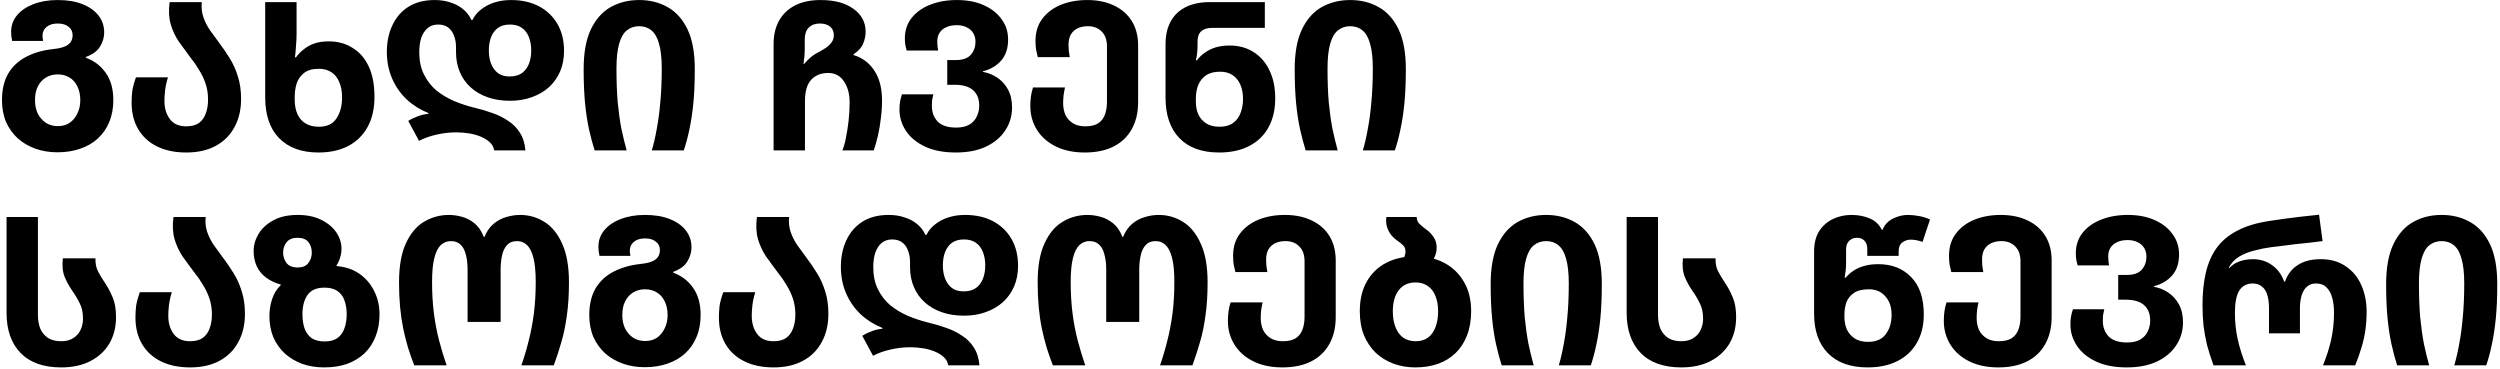 <?xml version="1.0" encoding="UTF-8"?> <svg xmlns="http://www.w3.org/2000/svg" width="698" height="103" viewBox="0 0 698 103" fill="none"><path d="M16.038 42.522C13.873 42.522 11.843 42.193 9.948 41.536C8.092 40.879 6.449 39.931 5.018 38.694C3.626 37.418 2.524 35.891 1.712 34.112C0.939 32.295 0.552 30.245 0.552 27.964C0.552 25.025 1.132 22.551 2.292 20.54C3.491 18.529 5.173 16.963 7.338 15.842C9.503 14.721 12.017 14.005 14.878 13.696C16.811 13.503 18.184 13.097 18.996 12.478C19.847 11.859 20.272 10.97 20.272 9.81C20.272 8.843 19.905 8.07 19.17 7.49C18.435 6.871 17.411 6.562 16.096 6.562C14.781 6.562 13.737 6.891 12.964 7.548C12.229 8.167 11.862 8.998 11.862 10.042C11.862 10.235 11.881 10.448 11.92 10.68C11.959 10.873 11.997 11.125 12.036 11.434H3.394C3.278 10.893 3.201 10.429 3.162 10.042C3.123 9.617 3.104 9.23 3.104 8.882C3.104 7.142 3.645 5.615 4.728 4.3C5.849 2.947 7.377 1.903 9.31 1.168C11.282 0.395 13.544 0.008 16.096 0.008C18.803 0.008 21.123 0.395 23.056 1.168C24.989 1.941 26.478 3.005 27.522 4.358C28.566 5.711 29.088 7.277 29.088 9.056C29.088 10.448 28.701 11.763 27.928 13C27.193 14.237 25.879 15.204 23.984 15.9V16.132C26.265 16.944 28.102 18.336 29.494 20.308C30.925 22.28 31.64 24.832 31.64 27.964C31.64 30.245 31.253 32.295 30.48 34.112C29.745 35.891 28.682 37.418 27.29 38.694C25.937 39.931 24.293 40.879 22.36 41.536C20.465 42.193 18.358 42.522 16.038 42.522ZM16.154 35.214C17.43 35.214 18.532 34.905 19.46 34.286C20.388 33.629 21.103 32.759 21.606 31.676C22.147 30.593 22.418 29.356 22.418 27.964C22.418 26.495 22.147 25.219 21.606 24.136C21.103 23.053 20.369 22.222 19.402 21.642C18.474 21.062 17.372 20.772 16.096 20.772C14.82 20.772 13.699 21.081 12.732 21.7C11.804 22.28 11.069 23.111 10.528 24.194C10.025 25.238 9.774 26.495 9.774 27.964C9.774 29.356 10.025 30.593 10.528 31.676C11.069 32.759 11.823 33.629 12.79 34.286C13.757 34.905 14.878 35.214 16.154 35.214ZM51.999 42.58C48.867 42.58 46.161 42.019 43.879 40.898C41.598 39.777 39.839 38.172 38.601 36.084C37.364 33.996 36.745 31.521 36.745 28.66C36.745 27.577 36.803 26.514 36.919 25.47C37.074 24.387 37.422 23.092 37.963 21.584H46.895C46.47 22.976 46.199 24.233 46.083 25.354C45.967 26.437 45.909 27.365 45.909 28.138C45.909 30.187 46.412 31.889 47.417 33.242C48.423 34.595 49.95 35.272 51.999 35.272C53.469 35.272 54.648 34.963 55.537 34.344C56.427 33.687 57.065 32.797 57.451 31.676C57.877 30.555 58.089 29.279 58.089 27.848C58.089 26.185 57.857 24.677 57.393 23.324C56.929 21.971 56.33 20.714 55.595 19.554C54.899 18.355 54.126 17.234 53.275 16.19C52.077 14.605 50.955 13.077 49.911 11.608C48.906 10.1 48.152 8.476 47.649 6.736C47.147 4.957 47.05 2.908 47.359 0.588H56.349C56.195 2.057 56.33 3.43 56.755 4.706C57.181 5.982 57.799 7.219 58.611 8.418C59.462 9.578 60.351 10.796 61.279 12.072C62.246 13.348 63.193 14.74 64.121 16.248C65.049 17.717 65.803 19.38 66.383 21.236C67.002 23.092 67.311 25.219 67.311 27.616C67.311 30.632 66.693 33.261 65.455 35.504C64.257 37.747 62.517 39.487 60.235 40.724C57.954 41.961 55.209 42.58 51.999 42.58ZM88.893 42.58C84.214 42.58 80.56 41.246 77.931 38.578C75.34 35.91 74.045 32.121 74.045 27.21V0.588H82.803V9.578C82.803 10.545 82.745 11.685 82.629 13C82.552 14.315 82.455 15.32 82.339 16.016H82.629C83.248 15.165 83.982 14.411 84.833 13.754C85.683 13.058 86.669 12.517 87.791 12.13C88.951 11.743 90.285 11.55 91.793 11.55C94.306 11.55 96.51 12.149 98.405 13.348C100.338 14.508 101.846 16.229 102.929 18.51C104.011 20.791 104.553 23.633 104.553 27.036C104.553 30.323 103.915 33.126 102.639 35.446C101.363 37.766 99.546 39.545 97.187 40.782C94.867 41.981 92.102 42.58 88.893 42.58ZM89.009 35.388C91.29 35.388 92.933 34.615 93.939 33.068C94.983 31.521 95.505 29.569 95.505 27.21C95.505 25.509 95.234 24.059 94.693 22.86C94.19 21.661 93.456 20.753 92.489 20.134C91.522 19.515 90.382 19.206 89.067 19.206C87.211 19.206 85.799 19.612 84.833 20.424C83.866 21.197 83.189 22.183 82.803 23.382C82.455 24.581 82.281 25.76 82.281 26.92V27.848C82.281 29.356 82.532 30.69 83.035 31.85C83.537 32.971 84.291 33.841 85.297 34.46C86.302 35.079 87.54 35.388 89.009 35.388ZM137.993 42C137.839 41.111 137.433 40.357 136.775 39.738C136.118 39.119 135.287 38.597 134.281 38.172C133.276 37.747 132.174 37.437 130.975 37.244C129.777 37.051 128.559 36.954 127.321 36.954C125.504 36.954 123.687 37.167 121.869 37.592C120.091 37.979 118.467 38.559 116.997 39.332L113.981 33.764C114.755 33.261 115.625 32.836 116.591 32.488C117.558 32.101 118.563 31.869 119.607 31.792V31.56C117.287 30.632 115.257 29.356 113.517 27.732C111.777 26.069 110.424 24.117 109.457 21.874C108.491 19.631 108.007 17.176 108.007 14.508C108.007 11.763 108.51 9.307 109.515 7.142C110.521 4.938 112.009 3.198 113.981 1.922C115.992 0.646 118.447 0.008 121.347 0.008C123.01 0.008 124.499 0.24 125.813 0.704C127.167 1.129 128.327 1.748 129.293 2.56C130.299 3.372 131.072 4.377 131.613 5.576H131.903C132.445 4.455 133.237 3.488 134.281 2.676C135.325 1.825 136.563 1.168 137.993 0.704C139.424 0.24 140.99 0.008 142.691 0.008C145.669 0.008 148.259 0.588 150.463 1.748C152.667 2.908 154.388 4.551 155.625 6.678C156.863 8.805 157.481 11.318 157.481 14.218C157.481 16.345 157.114 18.259 156.379 19.96C155.645 21.661 154.601 23.131 153.247 24.368C151.894 25.567 150.289 26.495 148.433 27.152C146.616 27.809 144.605 28.138 142.401 28.138C140.081 28.138 137.993 27.809 136.137 27.152C134.281 26.495 132.696 25.567 131.381 24.368C130.067 23.169 129.061 21.739 128.365 20.076C127.669 18.413 127.321 16.577 127.321 14.566V13.174C127.321 11.937 127.128 10.854 126.741 9.926C126.393 8.959 125.852 8.205 125.117 7.664C124.383 7.123 123.455 6.852 122.333 6.852C121.135 6.852 120.129 7.2 119.317 7.896C118.544 8.592 117.964 9.52 117.577 10.68C117.229 11.84 117.055 13.135 117.055 14.566C117.055 16.925 117.481 18.974 118.331 20.714C119.182 22.454 120.323 23.943 121.753 25.18C123.223 26.379 124.885 27.384 126.741 28.196C128.597 28.969 130.55 29.607 132.599 30.11C134.262 30.497 135.886 30.98 137.471 31.56C139.057 32.101 140.507 32.817 141.821 33.706C143.175 34.557 144.277 35.659 145.127 37.012C146.017 38.365 146.539 40.028 146.693 42H137.993ZM142.285 21.352C143.677 21.352 144.818 21.043 145.707 20.424C146.597 19.767 147.254 18.897 147.679 17.814C148.105 16.731 148.317 15.494 148.317 14.102C148.317 12.71 148.105 11.473 147.679 10.39C147.254 9.269 146.597 8.399 145.707 7.78C144.857 7.161 143.735 6.852 142.343 6.852C141.029 6.852 139.927 7.161 139.037 7.78C138.187 8.399 137.549 9.249 137.123 10.332C136.698 11.415 136.485 12.671 136.485 14.102C136.485 15.494 136.698 16.731 137.123 17.814C137.549 18.897 138.187 19.767 139.037 20.424C139.888 21.043 140.971 21.352 142.285 21.352ZM166.028 42C165.448 40.183 164.926 38.23 164.462 36.142C163.998 34.054 163.631 31.657 163.36 28.95C163.09 26.205 162.954 22.995 162.954 19.322C162.954 14.721 163.631 11.009 164.984 8.186C166.338 5.363 168.174 3.295 170.494 1.98C172.853 0.665 175.502 0.008 178.44 0.008C181.418 0.008 184.066 0.665 186.386 1.98C188.745 3.295 190.601 5.363 191.954 8.186C193.308 11.009 193.984 14.721 193.984 19.322C193.984 22.957 193.849 26.147 193.578 28.892C193.308 31.599 192.94 34.015 192.476 36.142C192.051 38.23 191.529 40.183 190.91 42H181.978C182.52 40.183 182.984 38.172 183.37 35.968C183.796 33.764 184.124 31.289 184.356 28.544C184.627 25.76 184.762 22.628 184.762 19.148C184.762 16.248 184.511 13.947 184.008 12.246C183.544 10.506 182.829 9.249 181.862 8.476C180.934 7.703 179.794 7.316 178.44 7.316C177.126 7.316 175.985 7.703 175.018 8.476C174.09 9.211 173.375 10.448 172.872 12.188C172.37 13.928 172.118 16.248 172.118 19.148C172.118 22.667 172.234 25.818 172.466 28.602C172.737 31.347 173.085 33.822 173.51 36.026C173.974 38.191 174.458 40.183 174.96 42H166.028ZM215.986 42V12.304C215.986 9.791 216.489 7.625 217.494 5.808C218.538 3.952 220.027 2.521 221.96 1.516C223.932 0.511 226.31 0.008 229.094 0.008C232.961 0.008 236.016 0.82 238.258 2.444C240.54 4.068 241.68 6.195 241.68 8.824C241.68 9.984 241.448 11.105 240.984 12.188C240.559 13.271 239.67 14.257 238.316 15.146V15.378C240.791 16.113 242.724 17.563 244.116 19.728C245.547 21.855 246.262 24.639 246.262 28.08C246.262 29.781 246.146 31.483 245.914 33.184C245.721 34.847 245.45 36.432 245.102 37.94C244.754 39.448 244.368 40.801 243.942 42H235.184C235.571 41.111 235.9 39.951 236.17 38.52C236.48 37.051 236.731 35.465 236.924 33.764C237.118 32.024 237.214 30.284 237.214 28.544C237.214 26.224 236.692 24.291 235.648 22.744C234.604 21.159 233.116 20.366 231.182 20.366C229.868 20.366 228.727 20.656 227.76 21.236C226.794 21.777 226.04 22.628 225.498 23.788C224.996 24.948 224.744 26.437 224.744 28.254V42H215.986ZM224.338 17.814H224.57C224.996 17.273 225.537 16.712 226.194 16.132C226.852 15.552 227.567 15.069 228.34 14.682C229.191 14.218 229.945 13.773 230.602 13.348C231.26 12.884 231.782 12.381 232.168 11.84C232.594 11.26 232.806 10.583 232.806 9.81C232.806 8.805 232.458 8.012 231.762 7.432C231.066 6.852 230.1 6.562 228.862 6.562C227.586 6.562 226.562 6.949 225.788 7.722C225.054 8.495 224.686 9.578 224.686 10.97V14.044C224.686 14.353 224.667 14.721 224.628 15.146C224.628 15.533 224.59 15.958 224.512 16.422C224.474 16.847 224.416 17.311 224.338 17.814ZM266.848 42.58C263.523 42.58 260.681 42.039 258.322 40.956C256.002 39.873 254.223 38.423 252.986 36.606C251.749 34.75 251.13 32.739 251.13 30.574C251.13 29.723 251.188 28.989 251.304 28.37C251.42 27.713 251.594 27.036 251.826 26.34H260.584C260.429 26.959 260.313 27.519 260.236 28.022C260.197 28.525 260.178 29.047 260.178 29.588C260.178 31.328 260.719 32.778 261.802 33.938C262.923 35.059 264.625 35.62 266.906 35.62C268.453 35.62 269.69 35.349 270.618 34.808C271.585 34.228 272.281 33.474 272.706 32.546C273.17 31.618 273.402 30.613 273.402 29.53C273.402 28.138 273.112 27.017 272.532 26.166C271.952 25.277 271.159 24.639 270.154 24.252C269.149 23.865 267.989 23.672 266.674 23.672H264.47V16.77H266.848C268.82 16.77 270.231 16.267 271.082 15.262C271.933 14.257 272.358 13.058 272.358 11.666C272.358 10.738 272.145 9.926 271.72 9.23C271.295 8.534 270.676 7.993 269.864 7.606C269.091 7.219 268.163 7.026 267.08 7.026C265.959 7.026 264.992 7.219 264.18 7.606C263.368 7.954 262.749 8.476 262.324 9.172C261.899 9.829 261.686 10.641 261.686 11.608C261.686 12.033 261.705 12.439 261.744 12.826C261.783 13.174 261.841 13.599 261.918 14.102H253.16C252.967 13.483 252.831 12.923 252.754 12.42C252.677 11.879 252.638 11.299 252.638 10.68C252.638 8.515 253.257 6.639 254.494 5.054C255.77 3.43 257.491 2.193 259.656 1.342C261.86 0.453 264.354 0.008 267.138 0.008C270.038 0.008 272.551 0.491 274.678 1.458C276.843 2.425 278.506 3.739 279.666 5.402C280.865 7.026 281.464 8.901 281.464 11.028C281.464 13.464 280.826 15.417 279.55 16.886C278.274 18.355 276.573 19.361 274.446 19.902V20.076C275.838 20.308 277.153 20.83 278.39 21.642C279.627 22.454 280.633 23.556 281.406 24.948C282.179 26.34 282.566 28.022 282.566 29.994C282.566 32.391 281.928 34.537 280.652 36.432C279.415 38.327 277.617 39.835 275.258 40.956C272.938 42.039 270.135 42.58 266.848 42.58ZM302.859 42.58C299.766 42.58 297.079 42.019 294.797 40.898C292.516 39.777 290.757 38.23 289.519 36.258C288.282 34.286 287.663 32.063 287.663 29.588C287.663 28.66 287.721 27.771 287.837 26.92C287.953 26.069 288.147 25.238 288.417 24.426H297.349C297.195 25.083 297.059 25.818 296.943 26.63C296.866 27.403 296.827 28.119 296.827 28.776C296.827 29.975 297.04 31.077 297.465 32.082C297.929 33.049 298.625 33.822 299.553 34.402C300.481 34.982 301.622 35.272 302.975 35.272C304.483 35.272 305.682 35.001 306.571 34.46C307.461 33.88 308.099 33.068 308.485 32.024C308.872 30.98 309.065 29.781 309.065 28.428V12.942C309.065 11.125 308.563 9.733 307.557 8.766C306.591 7.799 305.315 7.316 303.729 7.316C302.647 7.316 301.699 7.509 300.887 7.896C300.075 8.283 299.437 8.863 298.973 9.636C298.548 10.409 298.335 11.357 298.335 12.478C298.335 12.942 298.355 13.483 298.393 14.102C298.471 14.682 298.567 15.301 298.683 15.958H289.751C289.597 15.301 289.442 14.624 289.287 13.928C289.171 13.232 289.113 12.401 289.113 11.434C289.113 8.959 289.751 6.891 291.027 5.228C292.303 3.527 294.024 2.231 296.189 1.342C298.393 0.453 300.849 0.008 303.555 0.008C306.455 0.008 308.969 0.53 311.095 1.574C313.222 2.579 314.865 4.029 316.025 5.924C317.185 7.819 317.765 10.081 317.765 12.71V28.544C317.765 31.444 317.166 33.957 315.967 36.084C314.807 38.172 313.125 39.777 310.921 40.898C308.717 42.019 306.03 42.58 302.859 42.58ZM340.38 42.58C335.585 42.58 331.893 41.246 329.302 38.578C326.711 35.91 325.416 32.121 325.416 27.21V12.42C325.416 10.255 325.745 8.418 326.402 6.91C327.059 5.402 327.949 4.184 329.07 3.256C330.23 2.328 331.525 1.651 332.956 1.226C334.425 0.801 335.933 0.588 337.48 0.588H353.14V7.78H338.408C337.132 7.78 336.127 8.089 335.392 8.708C334.696 9.327 334.348 10.313 334.348 11.666V13.058C334.348 13.599 334.309 14.218 334.232 14.914C334.155 15.571 334.039 16.209 333.884 16.828H334.174C334.831 15.977 335.585 15.262 336.436 14.682C337.287 14.063 338.273 13.58 339.394 13.232C340.554 12.884 341.869 12.71 343.338 12.71C345.851 12.71 348.055 13.309 349.95 14.508C351.883 15.707 353.372 17.408 354.416 19.612C355.499 21.816 356.04 24.426 356.04 27.442C356.04 30.613 355.402 33.339 354.126 35.62C352.889 37.863 351.091 39.583 348.732 40.782C346.412 41.981 343.628 42.58 340.38 42.58ZM340.496 35.388C342.043 35.388 343.299 35.04 344.266 34.344C345.233 33.648 345.929 32.72 346.354 31.56C346.818 30.361 347.05 29.047 347.05 27.616C347.05 26.069 346.799 24.735 346.296 23.614C345.793 22.454 345.059 21.565 344.092 20.946C343.164 20.327 342.023 20.018 340.67 20.018C339.007 20.018 337.673 20.366 336.668 21.062C335.701 21.758 334.986 22.667 334.522 23.788C334.097 24.909 333.884 26.147 333.884 27.5V28.428C333.884 29.743 334.116 30.922 334.58 31.966C335.083 33.01 335.817 33.841 336.784 34.46C337.751 35.079 338.988 35.388 340.496 35.388ZM364.554 42C363.974 40.183 363.452 38.23 362.988 36.142C362.524 34.054 362.156 31.657 361.886 28.95C361.615 26.205 361.48 22.995 361.48 19.322C361.48 14.721 362.156 11.009 363.51 8.186C364.863 5.363 366.7 3.295 369.02 1.98C371.378 0.665 374.027 0.008 376.966 0.008C379.943 0.008 382.592 0.665 384.912 1.98C387.27 3.295 389.126 5.363 390.48 8.186C391.833 11.009 392.51 14.721 392.51 19.322C392.51 22.957 392.374 26.147 392.104 28.892C391.833 31.599 391.466 34.015 391.002 36.142C390.576 38.23 390.054 40.183 389.436 42H380.504C381.045 40.183 381.509 38.172 381.896 35.968C382.321 33.764 382.65 31.289 382.882 28.544C383.152 25.76 383.288 22.628 383.288 19.148C383.288 16.248 383.036 13.947 382.534 12.246C382.07 10.506 381.354 9.249 380.388 8.476C379.46 7.703 378.319 7.316 376.966 7.316C375.651 7.316 374.51 7.703 373.544 8.476C372.616 9.211 371.9 10.448 371.398 12.188C370.895 13.928 370.644 16.248 370.644 19.148C370.644 22.667 370.76 25.818 370.992 28.602C371.262 31.347 371.61 33.822 372.036 36.026C372.5 38.191 372.983 40.183 373.486 42H364.554ZM17.082 102.58C12.171 102.58 8.401 101.246 5.772 98.578C3.143 95.871 1.828 92.121 1.828 87.326V60.588H10.586V87.906C10.586 89.414 10.818 90.729 11.282 91.85C11.785 92.933 12.519 93.783 13.486 94.402C14.453 94.982 15.651 95.272 17.082 95.272C18.435 95.272 19.557 94.982 20.446 94.402C21.374 93.822 22.051 93.068 22.476 92.14C22.94 91.173 23.172 90.129 23.172 89.008C23.172 87.268 22.863 85.818 22.244 84.658C21.664 83.459 20.987 82.319 20.214 81.236C19.402 80.076 18.687 78.781 18.068 77.35C17.488 75.919 17.314 74.179 17.546 72.13H26.652C26.613 73.561 26.845 74.759 27.348 75.726C27.851 76.693 28.489 77.756 29.262 78.916C30.074 80.115 30.789 81.449 31.408 82.918C32.065 84.387 32.394 86.263 32.394 88.544C32.394 91.328 31.775 93.783 30.538 95.91C29.301 97.998 27.522 99.641 25.202 100.84C22.921 102 20.214 102.58 17.082 102.58ZM53.075 102.58C49.944 102.58 47.237 102.019 44.956 100.898C42.674 99.777 40.915 98.172 39.678 96.084C38.44 93.996 37.822 91.521 37.822 88.66C37.822 87.577 37.88 86.514 37.995 85.47C38.15 84.387 38.498 83.092 39.039 81.584H47.971C47.546 82.976 47.276 84.233 47.16 85.354C47.044 86.437 46.986 87.365 46.986 88.138C46.986 90.187 47.488 91.889 48.493 93.242C49.499 94.595 51.026 95.272 53.075 95.272C54.545 95.272 55.724 94.963 56.614 94.344C57.503 93.687 58.141 92.797 58.528 91.676C58.953 90.555 59.166 89.279 59.166 87.848C59.166 86.185 58.934 84.677 58.469 83.324C58.005 81.971 57.406 80.714 56.672 79.554C55.975 78.355 55.202 77.234 54.352 76.19C53.153 74.605 52.032 73.077 50.987 71.608C49.982 70.1 49.228 68.476 48.725 66.736C48.223 64.957 48.126 62.908 48.435 60.588H57.425C57.271 62.057 57.406 63.43 57.831 64.706C58.257 65.982 58.876 67.219 59.688 68.418C60.538 69.578 61.428 70.796 62.355 72.072C63.322 73.348 64.269 74.74 65.198 76.248C66.126 77.717 66.879 79.38 67.46 81.236C68.078 83.092 68.388 85.219 68.388 87.616C68.388 90.632 67.769 93.261 66.531 95.504C65.333 97.747 63.593 99.487 61.312 100.724C59.03 101.961 56.285 102.58 53.075 102.58ZM90.533 102.58C88.329 102.58 86.28 102.251 84.385 101.594C82.529 100.898 80.905 99.931 79.513 98.694C78.16 97.418 77.096 95.91 76.323 94.17C75.588 92.391 75.221 90.419 75.221 88.254C75.221 86.591 75.472 85.006 75.975 83.498C76.478 81.951 77.27 80.675 78.353 79.67V79.438C76.729 78.974 75.356 78.317 74.235 77.466C73.114 76.615 72.263 75.571 71.683 74.334C71.103 73.058 70.813 71.647 70.813 70.1C70.813 68.437 71.277 66.833 72.205 65.286C73.133 63.739 74.506 62.483 76.323 61.516C78.14 60.511 80.402 60.008 83.109 60.008C85.7 60.008 87.904 60.472 89.721 61.4C91.538 62.289 92.93 63.449 93.897 64.88C94.864 66.311 95.347 67.838 95.347 69.462C95.347 70.313 95.212 71.144 94.941 71.956C94.709 72.768 94.38 73.483 93.955 74.102V74.276C94.148 74.276 94.322 74.295 94.477 74.334C94.632 74.334 94.883 74.373 95.231 74.45C97.319 74.759 99.175 75.533 100.799 76.77C102.423 78.007 103.68 79.573 104.569 81.468C105.497 83.363 105.961 85.451 105.961 87.732C105.961 90.052 105.594 92.121 104.859 93.938C104.163 95.755 103.138 97.321 101.785 98.636C100.432 99.912 98.808 100.898 96.913 101.594C95.018 102.251 92.892 102.58 90.533 102.58ZM90.649 95.33C92.118 95.33 93.298 95.021 94.187 94.402C95.115 93.745 95.772 92.836 96.159 91.676C96.584 90.516 96.797 89.201 96.797 87.732C96.797 86.263 96.584 84.967 96.159 83.846C95.772 82.725 95.115 81.855 94.187 81.236C93.298 80.617 92.099 80.308 90.591 80.308C88.387 80.308 86.802 81.004 85.835 82.396C84.907 83.749 84.443 85.528 84.443 87.732C84.443 89.201 84.636 90.516 85.023 91.676C85.448 92.836 86.106 93.745 86.995 94.402C87.923 95.021 89.141 95.33 90.649 95.33ZM83.109 74.682C84.462 74.682 85.448 74.276 86.067 73.464C86.724 72.613 87.053 71.647 87.053 70.564C87.053 69.404 86.744 68.418 86.125 67.606C85.506 66.794 84.482 66.388 83.051 66.388C81.698 66.388 80.692 66.794 80.035 67.606C79.378 68.418 79.049 69.404 79.049 70.564C79.049 71.608 79.358 72.555 79.977 73.406C80.634 74.257 81.678 74.682 83.109 74.682ZM115.645 102C115.027 100.376 114.447 98.713 113.905 97.012C113.403 95.311 112.958 93.532 112.571 91.676C112.185 89.781 111.895 87.79 111.701 85.702C111.508 83.575 111.411 81.294 111.411 78.858C111.411 74.334 112.049 70.699 113.325 67.954C114.601 65.17 116.283 63.159 118.371 61.922C120.498 60.646 122.818 60.008 125.331 60.008C126.491 60.008 127.709 60.182 128.985 60.53C130.261 60.878 131.441 61.497 132.523 62.386C133.606 63.275 134.457 64.532 135.075 66.156H135.249C135.907 64.571 136.777 63.333 137.859 62.444C138.942 61.555 140.121 60.936 141.397 60.588C142.673 60.201 143.949 60.008 145.225 60.008C147.661 60.008 149.904 60.646 151.953 61.922C154.041 63.198 155.704 65.228 156.941 68.012C158.217 70.757 158.855 74.373 158.855 78.858C158.855 82.299 158.662 85.354 158.275 88.022C157.927 90.69 157.425 93.145 156.767 95.388C156.149 97.592 155.433 99.796 154.621 102H145.573C146.347 99.796 147.023 97.515 147.603 95.156C148.222 92.759 148.705 90.226 149.053 87.558C149.401 84.851 149.575 81.913 149.575 78.742C149.575 75.919 149.363 73.677 148.937 72.014C148.512 70.351 147.913 69.153 147.139 68.418C146.366 67.683 145.438 67.316 144.355 67.316C143.157 67.316 142.229 67.683 141.571 68.418C140.914 69.114 140.45 70.081 140.179 71.318C139.909 72.517 139.773 73.851 139.773 75.32V89.878H130.551V75.32C130.551 73.619 130.377 72.169 130.029 70.97C129.72 69.771 129.217 68.863 128.521 68.244C127.864 67.625 126.975 67.316 125.853 67.316C124.809 67.316 123.881 67.683 123.069 68.418C122.296 69.153 121.697 70.351 121.271 72.014C120.846 73.677 120.633 75.919 120.633 78.742C120.633 81.913 120.807 84.851 121.155 87.558C121.503 90.226 121.987 92.739 122.605 95.098C123.224 97.457 123.92 99.757 124.693 102H115.645ZM180.013 102.522C177.847 102.522 175.817 102.193 173.923 101.536C172.067 100.879 170.423 99.931 168.993 98.694C167.601 97.418 166.499 95.891 165.687 94.112C164.913 92.295 164.527 90.245 164.527 87.964C164.527 85.025 165.107 82.551 166.267 80.54C167.465 78.529 169.147 76.963 171.313 75.842C173.478 74.721 175.991 74.005 178.853 73.696C180.786 73.503 182.159 73.097 182.971 72.478C183.821 71.859 184.247 70.97 184.247 69.81C184.247 68.843 183.879 68.07 183.145 67.49C182.41 66.871 181.385 66.562 180.071 66.562C178.756 66.562 177.712 66.891 176.939 67.548C176.204 68.167 175.837 68.998 175.837 70.042C175.837 70.235 175.856 70.448 175.895 70.68C175.933 70.873 175.972 71.125 176.011 71.434H167.369C167.253 70.893 167.175 70.429 167.137 70.042C167.098 69.617 167.079 69.23 167.079 68.882C167.079 67.142 167.62 65.615 168.703 64.3C169.824 62.947 171.351 61.903 173.285 61.168C175.257 60.395 177.519 60.008 180.071 60.008C182.777 60.008 185.097 60.395 187.031 61.168C188.964 61.941 190.453 63.005 191.497 64.358C192.541 65.711 193.063 67.277 193.063 69.056C193.063 70.448 192.676 71.763 191.903 73C191.168 74.237 189.853 75.204 187.959 75.9V76.132C190.24 76.944 192.077 78.336 193.469 80.308C194.899 82.28 195.615 84.832 195.615 87.964C195.615 90.245 195.228 92.295 194.455 94.112C193.72 95.891 192.657 97.418 191.265 98.694C189.911 99.931 188.268 100.879 186.335 101.536C184.44 102.193 182.333 102.522 180.013 102.522ZM180.129 95.214C181.405 95.214 182.507 94.905 183.435 94.286C184.363 93.629 185.078 92.759 185.581 91.676C186.122 90.593 186.393 89.356 186.393 87.964C186.393 86.495 186.122 85.219 185.581 84.136C185.078 83.053 184.343 82.222 183.377 81.642C182.449 81.062 181.347 80.772 180.071 80.772C178.795 80.772 177.673 81.081 176.707 81.7C175.779 82.28 175.044 83.111 174.503 84.194C174 85.238 173.749 86.495 173.749 87.964C173.749 89.356 174 90.593 174.503 91.676C175.044 92.759 175.798 93.629 176.765 94.286C177.731 94.905 178.853 95.214 180.129 95.214ZM215.974 102.58C212.842 102.58 210.135 102.019 207.854 100.898C205.573 99.777 203.813 98.172 202.576 96.084C201.339 93.996 200.72 91.521 200.72 88.66C200.72 87.577 200.778 86.514 200.894 85.47C201.049 84.387 201.397 83.092 201.938 81.584H210.87C210.445 82.976 210.174 84.233 210.058 85.354C209.942 86.437 209.884 87.365 209.884 88.138C209.884 90.187 210.387 91.889 211.392 93.242C212.397 94.595 213.925 95.272 215.974 95.272C217.443 95.272 218.623 94.963 219.512 94.344C220.401 93.687 221.039 92.797 221.426 91.676C221.851 90.555 222.064 89.279 222.064 87.848C222.064 86.185 221.832 84.677 221.368 83.324C220.904 81.971 220.305 80.714 219.57 79.554C218.874 78.355 218.101 77.234 217.25 76.19C216.051 74.605 214.93 73.077 213.886 71.608C212.881 70.1 212.127 68.476 211.624 66.736C211.121 64.957 211.025 62.908 211.334 60.588H220.324C220.169 62.057 220.305 63.43 220.73 64.706C221.155 65.982 221.774 67.219 222.586 68.418C223.437 69.578 224.326 70.796 225.254 72.072C226.221 73.348 227.168 74.74 228.096 76.248C229.024 77.717 229.778 79.38 230.358 81.236C230.977 83.092 231.286 85.219 231.286 87.616C231.286 90.632 230.667 93.261 229.43 95.504C228.231 97.747 226.491 99.487 224.21 100.724C221.929 101.961 219.183 102.58 215.974 102.58ZM264.755 102C264.6 101.111 264.194 100.357 263.537 99.738C262.88 99.119 262.048 98.597 261.043 98.172C260.038 97.747 258.936 97.437 257.737 97.244C256.538 97.051 255.32 96.954 254.083 96.954C252.266 96.954 250.448 97.167 248.631 97.592C246.852 97.979 245.228 98.559 243.759 99.332L240.743 93.764C241.516 93.261 242.386 92.836 243.353 92.488C244.32 92.101 245.325 91.869 246.369 91.792V91.56C244.049 90.632 242.019 89.356 240.279 87.732C238.539 86.069 237.186 84.117 236.219 81.874C235.252 79.631 234.769 77.176 234.769 74.508C234.769 71.763 235.272 69.307 236.277 67.142C237.282 64.938 238.771 63.198 240.743 61.922C242.754 60.646 245.209 60.008 248.109 60.008C249.772 60.008 251.26 60.24 252.575 60.704C253.928 61.129 255.088 61.748 256.055 62.56C257.06 63.372 257.834 64.377 258.375 65.576H258.665C259.206 64.455 259.999 63.488 261.043 62.676C262.087 61.825 263.324 61.168 264.755 60.704C266.186 60.24 267.752 60.008 269.453 60.008C272.43 60.008 275.021 60.588 277.225 61.748C279.429 62.908 281.15 64.551 282.387 66.678C283.624 68.805 284.243 71.318 284.243 74.218C284.243 76.345 283.876 78.259 283.141 79.96C282.406 81.661 281.362 83.131 280.009 84.368C278.656 85.567 277.051 86.495 275.195 87.152C273.378 87.809 271.367 88.138 269.163 88.138C266.843 88.138 264.755 87.809 262.899 87.152C261.043 86.495 259.458 85.567 258.143 84.368C256.828 83.169 255.823 81.739 255.127 80.076C254.431 78.413 254.083 76.577 254.083 74.566V73.174C254.083 71.937 253.89 70.854 253.503 69.926C253.155 68.959 252.614 68.205 251.879 67.664C251.144 67.123 250.216 66.852 249.095 66.852C247.896 66.852 246.891 67.2 246.079 67.896C245.306 68.592 244.726 69.52 244.339 70.68C243.991 71.84 243.817 73.135 243.817 74.566C243.817 76.925 244.242 78.974 245.093 80.714C245.944 82.454 247.084 83.943 248.515 85.18C249.984 86.379 251.647 87.384 253.503 88.196C255.359 88.969 257.312 89.607 259.361 90.11C261.024 90.497 262.648 90.98 264.233 91.56C265.818 92.101 267.268 92.817 268.583 93.706C269.936 94.557 271.038 95.659 271.889 97.012C272.778 98.365 273.3 100.028 273.455 102H264.755ZM269.047 81.352C270.439 81.352 271.58 81.043 272.469 80.424C273.358 79.767 274.016 78.897 274.441 77.814C274.866 76.731 275.079 75.494 275.079 74.102C275.079 72.71 274.866 71.473 274.441 70.39C274.016 69.269 273.358 68.399 272.469 67.78C271.618 67.161 270.497 66.852 269.105 66.852C267.79 66.852 266.688 67.161 265.799 67.78C264.948 68.399 264.31 69.249 263.885 70.332C263.46 71.415 263.247 72.671 263.247 74.102C263.247 75.494 263.46 76.731 263.885 77.814C264.31 78.897 264.948 79.767 265.799 80.424C266.65 81.043 267.732 81.352 269.047 81.352ZM293.95 102C293.331 100.376 292.751 98.713 292.21 97.012C291.707 95.311 291.263 93.532 290.876 91.676C290.489 89.781 290.199 87.79 290.006 85.702C289.813 83.575 289.716 81.294 289.716 78.858C289.716 74.334 290.354 70.699 291.63 67.954C292.906 65.17 294.588 63.159 296.676 61.922C298.803 60.646 301.123 60.008 303.636 60.008C304.796 60.008 306.014 60.182 307.29 60.53C308.566 60.878 309.745 61.497 310.828 62.386C311.911 63.275 312.761 64.532 313.38 66.156H313.554C314.211 64.571 315.081 63.333 316.164 62.444C317.247 61.555 318.426 60.936 319.702 60.588C320.978 60.201 322.254 60.008 323.53 60.008C325.966 60.008 328.209 60.646 330.258 61.922C332.346 63.198 334.009 65.228 335.246 68.012C336.522 70.757 337.16 74.373 337.16 78.858C337.16 82.299 336.967 85.354 336.58 88.022C336.232 90.69 335.729 93.145 335.072 95.388C334.453 97.592 333.738 99.796 332.926 102H323.878C324.651 99.796 325.328 97.515 325.908 95.156C326.527 92.759 327.01 90.226 327.358 87.558C327.706 84.851 327.88 81.913 327.88 78.742C327.88 75.919 327.667 73.677 327.242 72.014C326.817 70.351 326.217 69.153 325.444 68.418C324.671 67.683 323.743 67.316 322.66 67.316C321.461 67.316 320.533 67.683 319.876 68.418C319.219 69.114 318.755 70.081 318.484 71.318C318.213 72.517 318.078 73.851 318.078 75.32V89.878H308.856V75.32C308.856 73.619 308.682 72.169 308.334 70.97C308.025 69.771 307.522 68.863 306.826 68.244C306.169 67.625 305.279 67.316 304.158 67.316C303.114 67.316 302.186 67.683 301.374 68.418C300.601 69.153 300.001 70.351 299.576 72.014C299.151 73.677 298.938 75.919 298.938 78.742C298.938 81.913 299.112 84.851 299.46 87.558C299.808 90.226 300.291 92.739 300.91 95.098C301.529 97.457 302.225 99.757 302.998 102H293.95ZM358.027 102.58C354.934 102.58 352.247 102.019 349.965 100.898C347.684 99.777 345.925 98.23 344.687 96.258C343.45 94.286 342.831 92.063 342.831 89.588C342.831 88.66 342.889 87.771 343.005 86.92C343.121 86.069 343.315 85.238 343.585 84.426H352.517C352.363 85.083 352.227 85.818 352.111 86.63C352.034 87.403 351.995 88.119 351.995 88.776C351.995 89.975 352.208 91.077 352.633 92.082C353.097 93.049 353.793 93.822 354.721 94.402C355.649 94.982 356.79 95.272 358.143 95.272C359.651 95.272 360.85 95.001 361.739 94.46C362.629 93.88 363.267 93.068 363.653 92.024C364.04 90.98 364.233 89.781 364.233 88.428V72.942C364.233 71.125 363.731 69.733 362.725 68.766C361.759 67.799 360.483 67.316 358.897 67.316C357.815 67.316 356.867 67.509 356.055 67.896C355.243 68.283 354.605 68.863 354.141 69.636C353.716 70.409 353.503 71.357 353.503 72.478C353.503 72.942 353.523 73.483 353.561 74.102C353.639 74.682 353.735 75.301 353.851 75.958H344.919C344.765 75.301 344.61 74.624 344.455 73.928C344.339 73.232 344.281 72.401 344.281 71.434C344.281 68.959 344.919 66.891 346.195 65.228C347.471 63.527 349.192 62.231 351.357 61.342C353.561 60.453 356.017 60.008 358.723 60.008C361.623 60.008 364.137 60.53 366.263 61.574C368.39 62.579 370.033 64.029 371.193 65.924C372.353 67.819 372.933 70.081 372.933 72.71V88.544C372.933 91.444 372.334 93.957 371.135 96.084C369.975 98.172 368.293 99.777 366.089 100.898C363.885 102.019 361.198 102.58 358.027 102.58ZM395.142 102.58C392.977 102.58 390.947 102.232 389.052 101.536C387.196 100.84 385.553 99.835 384.122 98.52C382.73 97.167 381.628 95.523 380.816 93.59C380.043 91.657 379.656 89.433 379.656 86.92C379.656 83.633 380.313 80.849 381.628 78.568C382.943 76.287 384.76 74.547 387.08 73.348C389.439 72.149 392.184 71.55 395.316 71.55C398.216 71.55 400.826 72.149 403.146 73.348C405.466 74.547 407.303 76.287 408.656 78.568C410.048 80.849 410.744 83.633 410.744 86.92C410.744 89.433 410.357 91.676 409.584 93.648C408.849 95.581 407.786 97.225 406.394 98.578C405.041 99.893 403.397 100.898 401.464 101.594C399.569 102.251 397.462 102.58 395.142 102.58ZM395.258 95.272C396.611 95.272 397.752 94.943 398.68 94.286C399.608 93.59 400.304 92.623 400.768 91.386C401.271 90.11 401.522 88.621 401.522 86.92C401.522 85.257 401.271 83.827 400.768 82.628C400.304 81.429 399.589 80.501 398.622 79.844C397.694 79.187 396.553 78.858 395.2 78.858C393.189 78.858 391.623 79.593 390.502 81.062C389.419 82.493 388.878 84.445 388.878 86.92C388.878 88.621 389.129 90.11 389.632 91.386C390.135 92.623 390.85 93.59 391.778 94.286C392.745 94.943 393.905 95.272 395.258 95.272ZM399.782 73.174L391.372 72.594C391.759 72.323 392.029 71.956 392.184 71.492C392.339 71.028 392.416 70.583 392.416 70.158C392.416 69.462 392.184 68.901 391.72 68.476C391.256 68.012 390.734 67.587 390.154 67.2C389.613 66.852 389.071 66.369 388.53 65.75C388.027 65.131 387.621 64.397 387.312 63.546C387.003 62.657 386.925 61.671 387.08 60.588H395.548C395.548 61.323 395.78 61.941 396.244 62.444C396.708 62.908 397.307 63.411 398.042 63.952C398.893 64.532 399.608 65.247 400.188 66.098C400.807 66.949 401.116 67.954 401.116 69.114C401.116 69.849 401 70.545 400.768 71.202C400.536 71.821 400.207 72.478 399.782 73.174ZM419.269 102C418.689 100.183 418.167 98.23 417.703 96.142C417.239 94.054 416.871 91.657 416.601 88.95C416.33 86.205 416.195 82.995 416.195 79.322C416.195 74.721 416.871 71.009 418.225 68.186C419.578 65.363 421.415 63.295 423.735 61.98C426.093 60.665 428.742 60.008 431.681 60.008C434.658 60.008 437.307 60.665 439.627 61.98C441.985 63.295 443.841 65.363 445.195 68.186C446.548 71.009 447.225 74.721 447.225 79.322C447.225 82.957 447.089 86.147 446.819 88.892C446.548 91.599 446.181 94.015 445.717 96.142C445.291 98.23 444.769 100.183 444.151 102H435.219C435.76 100.183 436.224 98.172 436.611 95.968C437.036 93.764 437.365 91.289 437.597 88.544C437.867 85.76 438.003 82.628 438.003 79.148C438.003 76.248 437.751 73.947 437.249 72.246C436.785 70.506 436.069 69.249 435.103 68.476C434.175 67.703 433.034 67.316 431.681 67.316C430.366 67.316 429.225 67.703 428.259 68.476C427.331 69.211 426.615 70.448 426.113 72.188C425.61 73.928 425.359 76.248 425.359 79.148C425.359 82.667 425.475 85.818 425.707 88.602C425.977 91.347 426.325 93.822 426.751 96.026C427.215 98.191 427.698 100.183 428.201 102H419.269ZM469.414 102.58C464.503 102.58 460.733 101.246 458.104 98.578C455.475 95.871 454.16 92.121 454.16 87.326V60.588H462.918V87.906C462.918 89.414 463.15 90.729 463.614 91.85C464.117 92.933 464.851 93.783 465.818 94.402C466.785 94.982 467.983 95.272 469.414 95.272C470.767 95.272 471.889 94.982 472.778 94.402C473.706 93.822 474.383 93.068 474.808 92.14C475.272 91.173 475.504 90.129 475.504 89.008C475.504 87.268 475.195 85.818 474.576 84.658C473.996 83.459 473.319 82.319 472.546 81.236C471.734 80.076 471.019 78.781 470.4 77.35C469.82 75.919 469.646 74.179 469.878 72.13H478.984C478.945 73.561 479.177 74.759 479.68 75.726C480.183 76.693 480.821 77.756 481.594 78.916C482.406 80.115 483.121 81.449 483.74 82.918C484.397 84.387 484.726 86.263 484.726 88.544C484.726 91.328 484.107 93.783 482.87 95.91C481.633 97.998 479.854 99.641 477.534 100.84C475.253 102 472.546 102.58 469.414 102.58ZM521.46 102.58C516.665 102.58 512.973 101.265 510.382 98.636C507.791 96.007 506.496 92.333 506.496 87.616V70.216C506.496 67.896 506.979 65.982 507.946 64.474C508.951 62.966 510.247 61.845 511.832 61.11C513.417 60.375 515.099 60.008 516.878 60.008C518.811 60.008 520.532 60.337 522.04 60.994C523.548 61.613 524.669 62.676 525.404 64.184H525.578C526.235 62.676 527.241 61.613 528.594 60.994C529.947 60.337 531.301 60.008 532.654 60.008C533.543 60.008 534.549 60.105 535.67 60.298C536.83 60.491 537.893 60.82 538.86 61.284L536.772 67.548C536.269 67.355 535.728 67.2 535.148 67.084C534.607 66.968 534.046 66.91 533.466 66.91C532.577 66.91 531.784 67.181 531.088 67.722C530.431 68.225 530.102 69.037 530.102 70.158V71.434H521.344V69.462C521.344 68.534 521.093 67.799 520.59 67.258C520.087 66.678 519.391 66.388 518.502 66.388C517.883 66.388 517.342 66.523 516.878 66.794C516.414 67.065 516.047 67.451 515.776 67.954C515.544 68.418 515.428 68.979 515.428 69.636V73.406C515.428 74.141 515.389 74.856 515.312 75.552C515.235 76.209 515.138 76.867 515.022 77.524H515.312C515.931 76.789 516.646 76.151 517.458 75.61C518.309 75.03 519.295 74.585 520.416 74.276C521.576 73.928 522.91 73.754 524.418 73.754C528.207 73.754 531.262 74.953 533.582 77.35C535.941 79.747 537.12 83.227 537.12 87.79C537.12 90.845 536.482 93.474 535.206 95.678C533.969 97.882 532.171 99.583 529.812 100.782C527.492 101.981 524.708 102.58 521.46 102.58ZM521.576 95.446C523.819 95.446 525.462 94.731 526.506 93.3C527.589 91.869 528.13 90.071 528.13 87.906C528.13 85.741 527.55 84.02 526.39 82.744C525.269 81.429 523.741 80.772 521.808 80.772C519.991 80.772 518.579 81.12 517.574 81.816C516.569 82.512 515.873 83.401 515.486 84.484C515.138 85.567 514.964 86.688 514.964 87.848V88.486C514.964 89.801 515.196 90.98 515.66 92.024C516.163 93.068 516.897 93.899 517.864 94.518C518.831 95.137 520.068 95.446 521.576 95.446ZM557.912 102.58C554.819 102.58 552.131 102.019 549.85 100.898C547.569 99.777 545.809 98.23 544.572 96.258C543.335 94.286 542.716 92.063 542.716 89.588C542.716 88.66 542.774 87.771 542.89 86.92C543.006 86.069 543.199 85.238 543.47 84.426H552.402C552.247 85.083 552.112 85.818 551.996 86.63C551.919 87.403 551.88 88.119 551.88 88.776C551.88 89.975 552.093 91.077 552.518 92.082C552.982 93.049 553.678 93.822 554.606 94.402C555.534 94.982 556.675 95.272 558.028 95.272C559.536 95.272 560.735 95.001 561.624 94.46C562.513 93.88 563.151 93.068 563.538 92.024C563.925 90.98 564.118 89.781 564.118 88.428V72.942C564.118 71.125 563.615 69.733 562.61 68.766C561.643 67.799 560.367 67.316 558.782 67.316C557.699 67.316 556.752 67.509 555.94 67.896C555.128 68.283 554.49 68.863 554.026 69.636C553.601 70.409 553.388 71.357 553.388 72.478C553.388 72.942 553.407 73.483 553.446 74.102C553.523 74.682 553.62 75.301 553.736 75.958H544.804C544.649 75.301 544.495 74.624 544.34 73.928C544.224 73.232 544.166 72.401 544.166 71.434C544.166 68.959 544.804 66.891 546.08 65.228C547.356 63.527 549.077 62.231 551.242 61.342C553.446 60.453 555.901 60.008 558.608 60.008C561.508 60.008 564.021 60.53 566.148 61.574C568.275 62.579 569.918 64.029 571.078 65.924C572.238 67.819 572.818 70.081 572.818 72.71V88.544C572.818 91.444 572.219 93.957 571.02 96.084C569.86 98.172 568.178 99.777 565.974 100.898C563.77 102.019 561.083 102.58 557.912 102.58ZM593.778 102.58C590.452 102.58 587.61 102.039 585.252 100.956C582.932 99.873 581.153 98.423 579.916 96.606C578.678 94.75 578.06 92.739 578.06 90.574C578.06 89.723 578.118 88.989 578.234 88.37C578.35 87.713 578.524 87.036 578.756 86.34H587.514C587.359 86.959 587.243 87.519 587.166 88.022C587.127 88.525 587.108 89.047 587.108 89.588C587.108 91.328 587.649 92.778 588.732 93.938C589.853 95.059 591.554 95.62 593.836 95.62C595.382 95.62 596.62 95.349 597.548 94.808C598.514 94.228 599.21 93.474 599.636 92.546C600.1 91.618 600.332 90.613 600.332 89.53C600.332 88.138 600.042 87.017 599.462 86.166C598.882 85.277 598.089 84.639 597.084 84.252C596.078 83.865 594.918 83.672 593.604 83.672H591.4V76.77H593.778C595.75 76.77 597.161 76.267 598.012 75.262C598.862 74.257 599.288 73.058 599.288 71.666C599.288 70.738 599.075 69.926 598.65 69.23C598.224 68.534 597.606 67.993 596.794 67.606C596.02 67.219 595.092 67.026 594.01 67.026C592.888 67.026 591.922 67.219 591.11 67.606C590.298 67.954 589.679 68.476 589.254 69.172C588.828 69.829 588.616 70.641 588.616 71.608C588.616 72.033 588.635 72.439 588.674 72.826C588.712 73.174 588.77 73.599 588.848 74.102H580.09C579.896 73.483 579.761 72.923 579.684 72.42C579.606 71.879 579.568 71.299 579.568 70.68C579.568 68.515 580.186 66.639 581.424 65.054C582.7 63.43 584.42 62.193 586.586 61.342C588.79 60.453 591.284 60.008 594.068 60.008C596.968 60.008 599.481 60.491 601.608 61.458C603.773 62.425 605.436 63.739 606.596 65.402C607.794 67.026 608.394 68.901 608.394 71.028C608.394 73.464 607.756 75.417 606.48 76.886C605.204 78.355 603.502 79.361 601.376 79.902V80.076C602.768 80.308 604.082 80.83 605.32 81.642C606.557 82.454 607.562 83.556 608.336 84.948C609.109 86.34 609.496 88.022 609.496 89.994C609.496 92.391 608.858 94.537 607.582 96.432C606.344 98.327 604.546 99.835 602.188 100.956C599.868 102.039 597.064 102.58 593.778 102.58ZM618.015 102C617.28 99.989 616.681 98.114 616.217 96.374C615.792 94.595 615.463 92.817 615.231 91.038C615.038 89.221 614.941 87.268 614.941 85.18C614.941 81.816 615.25 78.8 615.869 76.132C616.488 73.464 617.493 71.163 618.885 69.23C620.316 67.258 622.23 65.653 624.627 64.416C627.024 63.14 630.021 62.231 633.617 61.69C634.854 61.497 636.169 61.303 637.561 61.11C638.992 60.917 640.519 60.723 642.143 60.53C643.806 60.337 645.584 60.143 647.479 59.95L648.465 67.316C647.228 67.471 645.952 67.625 644.637 67.78C643.322 67.896 642.027 68.031 640.751 68.186C639.475 68.341 638.276 68.495 637.155 68.65C636.034 68.766 635.048 68.882 634.197 68.998C632.689 69.191 631.123 69.501 629.499 69.926C627.914 70.313 626.464 70.893 625.149 71.666C623.873 72.439 622.906 73.483 622.249 74.798H622.481C623.061 74.179 623.699 73.696 624.395 73.348C625.091 73 625.826 72.749 626.599 72.594C627.411 72.439 628.204 72.362 628.977 72.362C631.065 72.362 632.863 72.923 634.371 74.044C635.918 75.127 637.039 76.654 637.735 78.626H637.967C638.702 76.577 639.9 75.03 641.563 73.986C643.226 72.903 645.352 72.362 647.943 72.362C650.688 72.362 653.008 73.019 654.903 74.334C656.836 75.61 658.286 77.35 659.253 79.554C660.258 81.758 660.761 84.252 660.761 87.036C660.761 88.815 660.645 90.535 660.413 92.198C660.181 93.822 659.814 95.446 659.311 97.07C658.847 98.655 658.267 100.299 657.571 102H648.581C649.548 99.641 650.302 97.283 650.843 94.924C651.384 92.527 651.655 89.955 651.655 87.21C651.655 85.818 651.5 84.503 651.191 83.266C650.882 82.029 650.36 81.043 649.625 80.308C648.89 79.535 647.885 79.148 646.609 79.148C645.565 79.148 644.714 79.457 644.057 80.076C643.4 80.656 642.916 81.468 642.607 82.512C642.298 83.556 642.143 84.716 642.143 85.992V93.068H633.501V85.992C633.501 84.484 633.327 83.227 632.979 82.222C632.67 81.217 632.167 80.463 631.471 79.96C630.814 79.419 629.982 79.148 628.977 79.148C627.314 79.148 626.058 79.805 625.207 81.12C624.395 82.435 623.989 84.523 623.989 87.384C623.989 89.975 624.26 92.469 624.801 94.866C625.342 97.225 626.096 99.603 627.063 102H618.015ZM669.28 102C668.7 100.183 668.178 98.23 667.714 96.142C667.25 94.054 666.883 91.657 666.612 88.95C666.342 86.205 666.206 82.995 666.206 79.322C666.206 74.721 666.883 71.009 668.236 68.186C669.59 65.363 671.426 63.295 673.746 61.98C676.105 60.665 678.754 60.008 681.692 60.008C684.67 60.008 687.318 60.665 689.638 61.98C691.997 63.295 693.853 65.363 695.206 68.186C696.56 71.009 697.236 74.721 697.236 79.322C697.236 82.957 697.101 86.147 696.83 88.892C696.56 91.599 696.192 94.015 695.728 96.142C695.303 98.23 694.781 100.183 694.162 102H685.23C685.772 100.183 686.236 98.172 686.622 95.968C687.048 93.764 687.376 91.289 687.608 88.544C687.879 85.76 688.014 82.628 688.014 79.148C688.014 76.248 687.763 73.947 687.26 72.246C686.796 70.506 686.081 69.249 685.114 68.476C684.186 67.703 683.046 67.316 681.692 67.316C680.378 67.316 679.237 67.703 678.27 68.476C677.342 69.211 676.627 70.448 676.124 72.188C675.622 73.928 675.37 76.248 675.37 79.148C675.37 82.667 675.486 85.818 675.718 88.602C675.989 91.347 676.337 93.822 676.762 96.026C677.226 98.191 677.71 100.183 678.212 102H669.28Z" fill="black"></path></svg> 